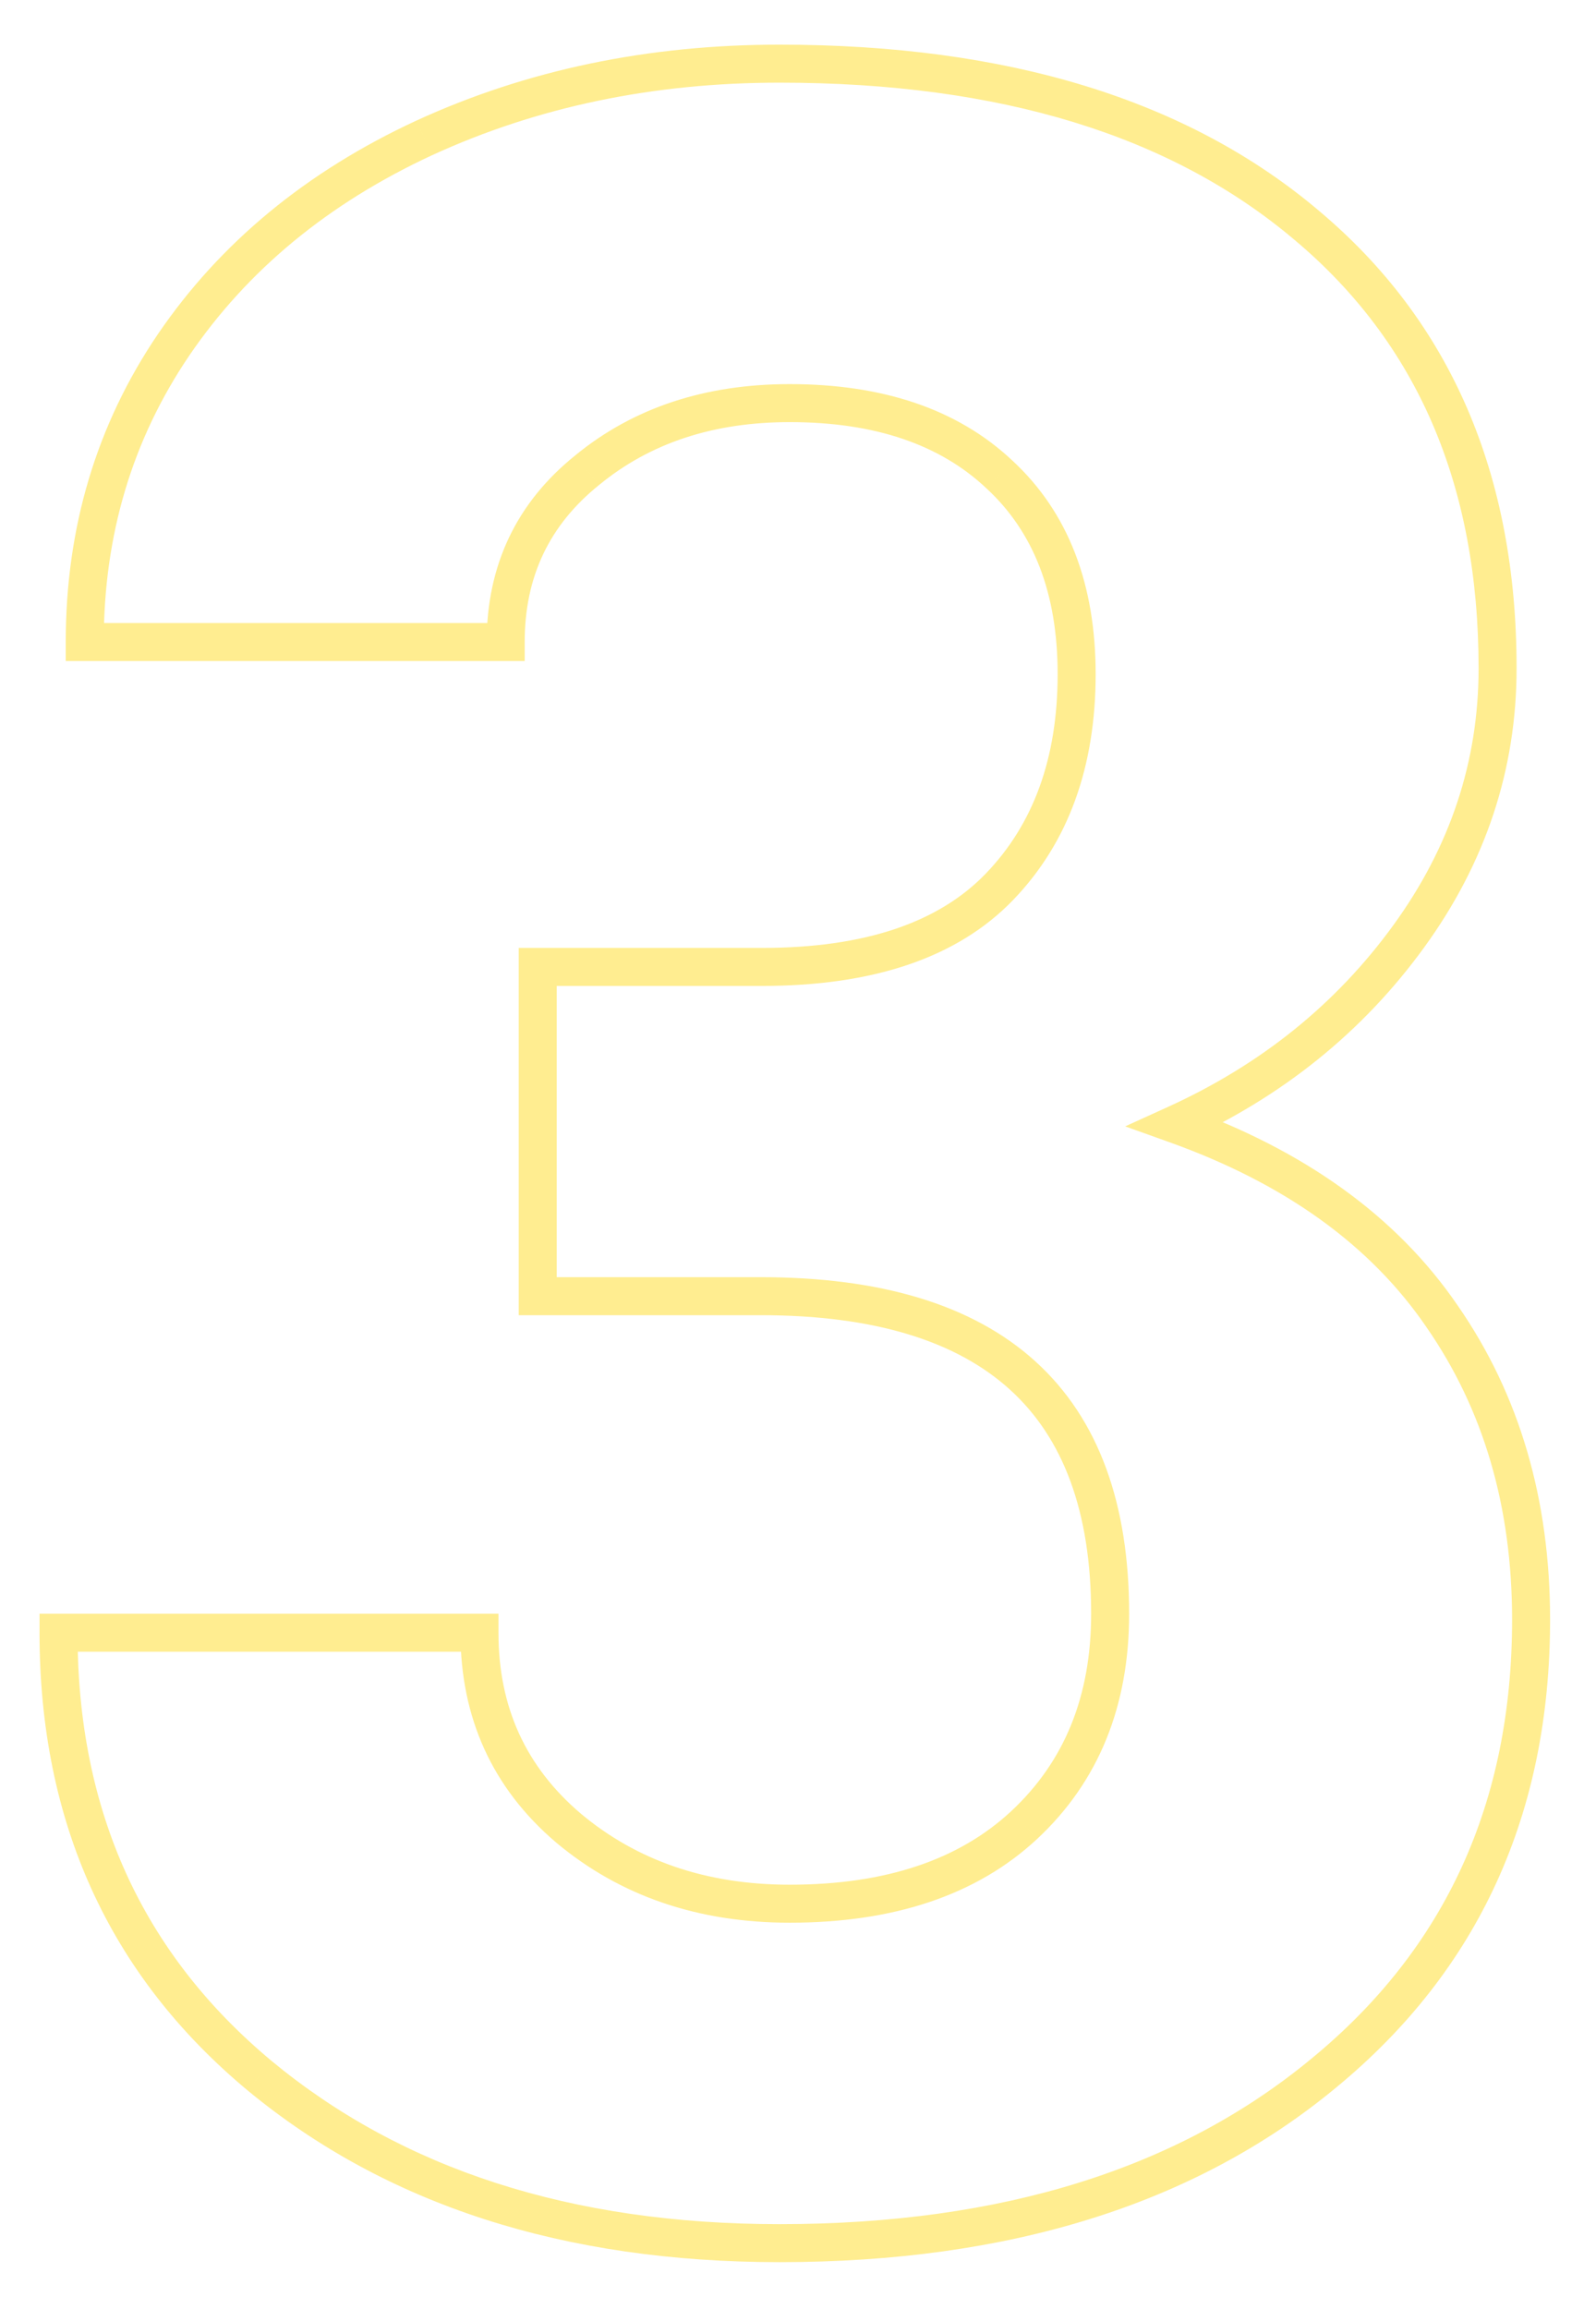 <?xml version="1.0" encoding="UTF-8"?> <svg xmlns="http://www.w3.org/2000/svg" width="168" height="243" viewBox="0 0 168 243" fill="none"> <g filter="url(#filter0_d)"> <path d="M56.602 97.758V95.758H54.602V97.758H56.602ZM105.205 45.935L103.833 47.391L103.84 47.398L103.847 47.404L105.205 45.935ZM61.815 45.476L63.068 47.035L63.077 47.028L63.085 47.021L61.815 45.476ZM53.23 63.567V65.567H55.23V63.567H53.23ZM8.92 63.567H6.92V65.567H8.92V63.567ZM18.273 32.29L16.62 31.164L16.617 31.168L18.273 32.29ZM44.644 10.519L43.809 8.701L43.802 8.704L44.644 10.519ZM137.556 19.718L136.263 21.244L136.27 21.249L137.556 19.718ZM148.288 94.538L146.67 93.363L148.288 94.538ZM123.757 114.316L122.929 112.496L118.437 114.538L123.083 116.2L123.757 114.316ZM151.814 134.555L150.162 135.681L150.166 135.688L150.171 135.694L151.814 134.555ZM139.396 214.128L138.124 212.584L138.118 212.589L139.396 214.128ZM27.318 214.435L26.038 215.971L26.044 215.976L27.318 214.435ZM6.16 167.825V165.825H4.16V167.825H6.16ZM50.47 167.825H52.47V165.825H50.47V167.825ZM59.822 188.37L58.525 189.892L58.531 189.897L58.537 189.902L59.822 188.37ZM107.812 188.063L109.174 189.527L109.175 189.526L107.812 188.063ZM56.602 132.408H54.602V134.408H56.602V132.408ZM56.602 99.758H80.214V95.758H56.602V99.758ZM80.214 99.758C91.759 99.758 100.711 96.871 106.645 90.713L103.765 87.937C98.865 93.023 91.156 95.758 80.214 95.758V99.758ZM106.645 90.713C112.489 84.649 115.331 76.654 115.331 66.94H111.331C111.331 75.83 108.756 82.758 103.765 87.937L106.645 90.713ZM115.331 66.94C115.331 57.52 112.477 49.935 106.563 44.467L103.847 47.404C108.768 51.953 111.331 58.371 111.331 66.94H115.331ZM106.577 44.48C100.793 39.03 92.888 36.423 83.127 36.423V40.423C92.173 40.423 98.987 42.824 103.833 47.391L106.577 44.48ZM83.127 36.423C74.251 36.423 66.679 38.892 60.546 43.93L63.085 47.021C68.4 42.655 75.035 40.423 83.127 40.423V36.423ZM60.563 43.917C54.358 48.903 51.23 55.511 51.23 63.567H55.23C55.23 56.7 57.825 51.248 63.068 47.035L60.563 43.917ZM53.23 61.567H8.92V65.567H53.23V61.567ZM10.92 63.567C10.92 52.295 13.929 42.264 19.928 33.412L16.617 31.168C10.146 40.715 6.92 51.535 6.92 63.567H10.92ZM19.925 33.416C26.039 24.443 34.535 17.41 45.485 12.333L43.802 8.704C32.265 14.053 23.18 21.534 16.62 31.164L19.925 33.416ZM45.479 12.336C56.54 7.254 68.722 4.699 82.054 4.699V0.699C68.197 0.699 55.439 3.358 43.809 8.701L45.479 12.336ZM82.054 4.699C105.356 4.699 123.342 10.296 136.263 21.244L138.849 18.192C124.989 6.448 105.974 0.699 82.054 0.699V4.699ZM136.27 21.249C149.143 32.059 155.641 47 155.641 66.327H159.641C159.641 45.996 152.748 29.863 138.842 18.186L136.27 21.249ZM155.641 66.327C155.641 76.109 152.667 85.105 146.67 93.363L149.906 95.713C156.379 86.8 159.641 76.988 159.641 66.327H155.641ZM146.67 93.363C140.648 101.655 132.749 108.032 122.929 112.496L124.584 116.137C135.003 111.401 143.458 104.593 149.906 95.713L146.67 93.363ZM123.083 116.2C135.349 120.587 144.317 127.109 150.162 135.681L153.467 133.428C147.046 124.011 137.309 117.04 124.43 112.433L123.083 116.2ZM150.171 135.694C156.146 144.314 159.167 154.536 159.167 166.445H163.167C163.167 153.824 159.953 142.784 153.458 133.415L150.171 135.694ZM159.167 166.445C159.167 185.715 152.149 201.028 138.124 212.584L140.667 215.671C155.671 203.309 163.167 186.835 163.167 166.445H159.167ZM138.118 212.589C124.154 224.177 105.533 230.066 82.054 230.066V234.066C106.206 234.066 125.813 227.997 140.673 215.667L138.118 212.589ZM82.054 230.066C60.136 230.066 42.372 224.293 28.593 212.894L26.044 215.976C40.68 228.085 59.407 234.066 82.054 234.066V230.066ZM28.599 212.898C14.976 201.546 8.16 186.585 8.16 167.825H4.16C4.16 187.702 11.45 203.814 26.038 215.971L28.599 212.898ZM6.16 169.825H50.47V165.825H6.16V169.825ZM48.47 167.825C48.47 176.777 51.832 184.187 58.525 189.892L61.12 186.848C55.342 181.923 52.47 175.636 52.47 167.825H48.47ZM58.537 189.902C65.275 195.554 73.514 198.343 83.127 198.343V194.343C74.341 194.343 67.044 191.816 61.108 186.838L58.537 189.902ZM83.127 198.343C94.004 198.343 102.775 195.485 109.174 189.527L106.449 186.6C100.991 191.681 93.305 194.343 83.127 194.343V198.343ZM109.175 189.526C115.661 183.48 118.857 175.515 118.857 165.832H114.857C114.857 174.548 112.023 181.403 106.448 186.601L109.175 189.526ZM118.857 165.832C118.857 154.33 115.683 145.351 109.003 139.284C102.359 133.249 92.589 130.408 80.061 130.408V134.408C92.063 134.408 100.691 137.138 106.313 142.245C111.899 147.318 114.857 155.051 114.857 165.832H118.857ZM80.061 130.408H56.602V134.408H80.061V130.408ZM58.602 132.408V97.758H54.602V132.408H58.602Z" fill="#FFDC27" fill-opacity="0.51"></path> </g> <defs> <filter id="filter0_d" x="0.16" y="0.699" width="167.007" height="241.367" filterUnits="userSpaceOnUse" color-interpolation-filters="sRGB"> <feFlood flood-opacity="0" result="BackgroundImageFix"></feFlood> <feColorMatrix in="SourceAlpha" type="matrix" values="0 0 0 0 0 0 0 0 0 0 0 0 0 0 0 0 0 0 127 0"></feColorMatrix> <feOffset dy="4"></feOffset> <feGaussianBlur stdDeviation="2"></feGaussianBlur> <feColorMatrix type="matrix" values="0 0 0 0 1 0 0 0 0 0.863 0 0 0 0 0.153 0 0 0 0.51 0"></feColorMatrix> <feBlend mode="normal" in2="BackgroundImageFix" result="effect1_dropShadow"></feBlend> <feBlend mode="normal" in="SourceGraphic" in2="effect1_dropShadow" result="shape"></feBlend> </filter> </defs> </svg> 